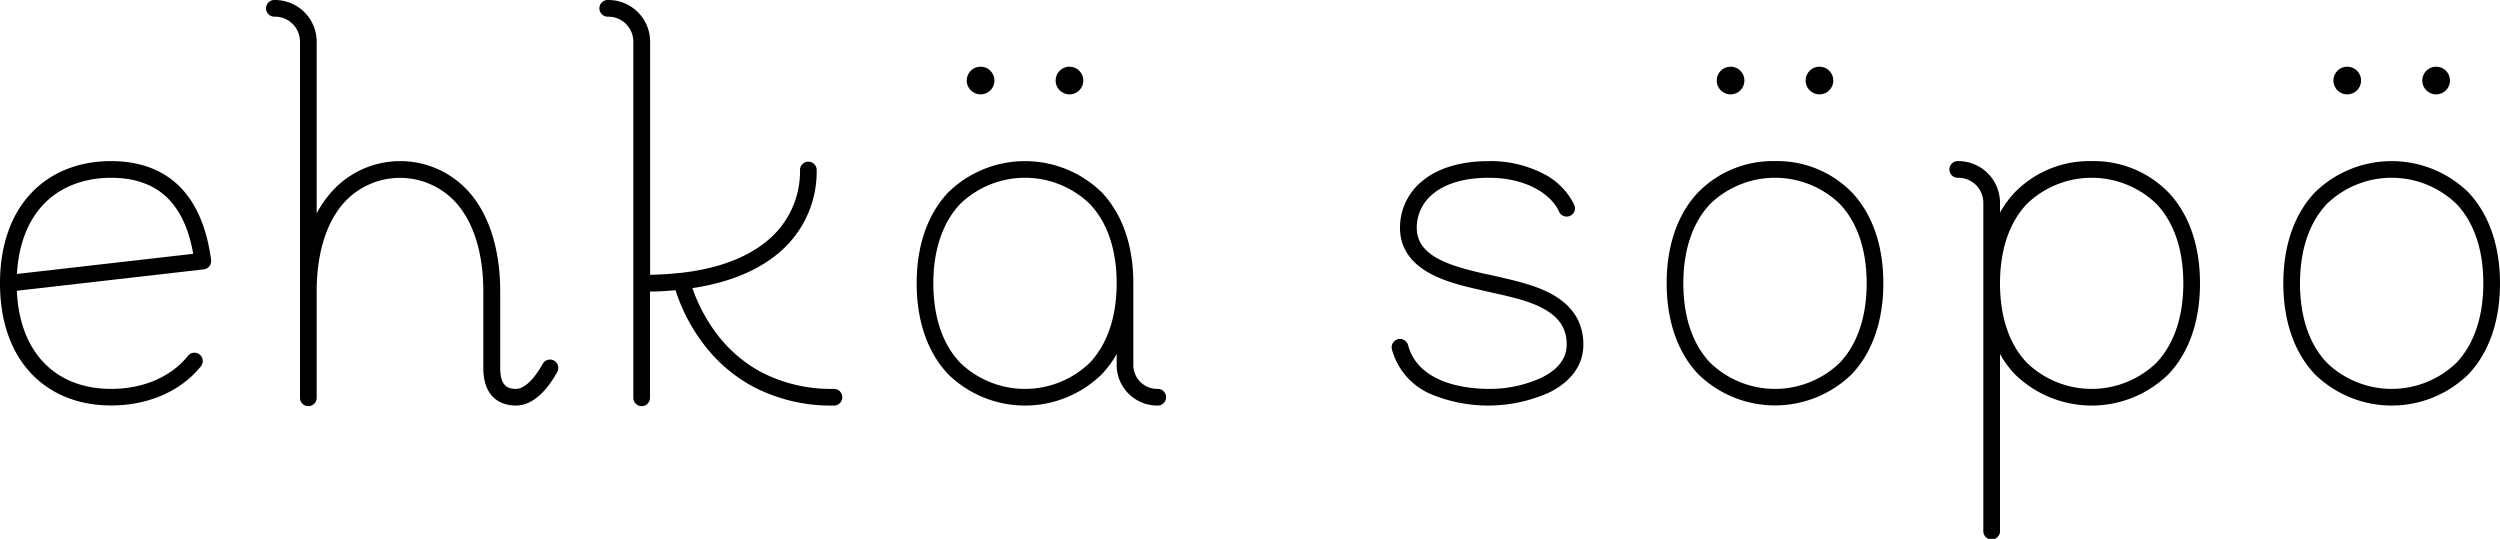 <svg xmlns="http://www.w3.org/2000/svg" viewBox="0 0 562.5 121.25"><g id="レイヤー_2" data-name="レイヤー 2"><g id="ロゴ"><path d="M40.36,41.92c-3.8-3.76-9-5.67-15.36-5.67-7.19,0-13.35,2.43-17.79,7C2.49,48.12,0,55.21,0,63.74H0c0,8.54,2.49,15.62,7.21,20.49,4.44,4.58,10.6,7,17.79,7,8.36,0,15.73-3.22,20.21-8.83a1.87,1.87,0,0,0-2.92-2.34C38.52,84.79,32.22,87.5,25,87.5c-6.15,0-11.38-2-15.1-5.87S4.08,72.21,3.79,65.42l42.05-4.81a1.85,1.85,0,0,0,1.26-.7,1.9,1.9,0,0,0,.4-1.16,1,1,0,0,0,0-.24C46.54,51.24,44.14,45.66,40.36,41.92ZM3.81,61.64c.37-6.59,2.45-12,6.09-15.77S18.85,40,25,40c5.37,0,9.65,1.54,12.72,4.58,2.86,2.83,4.79,7,5.75,12.53Z"/><path d="M124.66,81.13a1.88,1.88,0,0,0-2.55.74c-2,3.58-4.19,5.63-6,5.63s-3.56-.56-3.56-4.72V65.62c0-9-2.23-16.56-6.46-21.76a20.71,20.71,0,0,0-32.08,0A24.7,24.7,0,0,0,71.25,48V9.37A9.39,9.39,0,0,0,61.88,0a1.88,1.88,0,1,0,0,3.75A5.62,5.62,0,0,1,67.5,9.37v80a1.88,1.88,0,1,0,3.75,0V65.62c0-8.16,1.94-14.87,5.62-19.4a17,17,0,0,1,26.26,0c3.68,4.53,5.62,11.24,5.62,19.4V82.78c0,7.64,5.11,8.47,7.31,8.47,4.24,0,7.42-4.11,9.33-7.57A1.89,1.89,0,0,0,124.66,81.13Z"/><path d="M187.5,87.5a34.08,34.08,0,0,1-16.3-3.81,30.76,30.76,0,0,1-9.8-8.4,37.2,37.2,0,0,1-5.61-10.46c7.78-1.18,14.08-3.65,18.79-7.4a23.86,23.86,0,0,0,9.17-19.31,1.88,1.88,0,0,0-3.75,0,20.21,20.21,0,0,1-7.76,16.37c-4.59,3.65-11,6-19,6.9l-.14,0c-2.16.25-4.43.39-6.82.44V9.37A9.39,9.39,0,0,0,136.88,0a1.88,1.88,0,1,0,0,3.75,5.62,5.62,0,0,1,5.62,5.62v80a1.88,1.88,0,1,0,3.75,0V65.6c2,0,3.9-.14,5.74-.31a40.26,40.26,0,0,0,6.35,12.17,34.41,34.41,0,0,0,11,9.48,37.69,37.69,0,0,0,18.16,4.31,1.88,1.88,0,1,0,0-3.75Z"/><path d="M260.63,87.5A5.39,5.39,0,0,1,255,82.39V63.75c0-8.5-2.46-15.58-7.11-20.47a24.72,24.72,0,0,0-34.53,0c-4.65,4.89-7.11,12-7.11,20.47s2.46,15.58,7.11,20.47a24.72,24.72,0,0,0,34.53,0,22.87,22.87,0,0,0,3.36-4.56v2.73a9.15,9.15,0,0,0,9.38,8.86,1.88,1.88,0,0,0,0-3.75Zm-15.45-5.86a21,21,0,0,1-29.11,0c-4-4.18-6.07-10.37-6.07-17.89s2.1-13.71,6.07-17.89a21,21,0,0,1,29.11,0c4,4.18,6.07,10.37,6.07,17.89S249.15,77.46,245.18,81.64Z"/><circle cx="220.63" cy="18.12" r="3.12"/><circle cx="240.63" cy="18.12" r="3.12"/><path d="M349.39,66.32c-3.66-2.08-8.12-3.08-12.06-4l-1.9-.44L334,61.59c-8-1.82-15.23-4-15.23-10.34a9.75,9.75,0,0,1,3.64-7.62C325.25,41.25,329.61,40,335,40c8.58,0,14.11,3.83,15.79,7.62a1.87,1.87,0,1,0,3.42-1.52,15.38,15.38,0,0,0-6.92-7A26,26,0,0,0,335,36.25c-6.27,0-11.46,1.55-15,4.49a13.47,13.47,0,0,0-5,10.51c0,4.39,2.29,7.86,6.8,10.3,3.55,1.93,7.87,2.91,11.35,3.7l1.42.33,1.94.44c3.68.82,7.85,1.76,11,3.56,3.38,1.92,5,4.44,5,7.92,0,3.08-1.87,5.58-5.57,7.43A27.91,27.91,0,0,1,335,87.5c-4.67,0-15.8-1-18.19-9.86a1.87,1.87,0,1,0-3.62,1A15.26,15.26,0,0,0,322,88.7a33.57,33.57,0,0,0,26.62-.41c5-2.51,7.64-6.24,7.64-10.79C356.25,72.66,353.94,68.9,349.39,66.32Z"/><path d="M399.38,36.25a23.46,23.46,0,0,0-17.27,7c-4.65,4.89-7.11,12-7.11,20.47s2.46,15.58,7.11,20.47a24.72,24.72,0,0,0,34.53,0c4.65-4.89,7.11-12,7.11-20.47s-2.46-15.58-7.11-20.47A23.45,23.45,0,0,0,399.38,36.25Zm14.55,45.39a21,21,0,0,1-29.11,0c-4-4.18-6.07-10.37-6.07-17.89s2.1-13.71,6.07-17.89a21,21,0,0,1,29.11,0C417.9,50,420,56.23,420,63.75S417.9,77.46,413.93,81.64Z"/><circle cx="389.38" cy="18.12" r="3.12"/><circle cx="409.38" cy="18.12" r="3.12"/><path d="M470.63,36.25a23.46,23.46,0,0,0-17.27,7A22.87,22.87,0,0,0,450,47.84V45.6a9.38,9.38,0,0,0-9.37-9.35,1.88,1.88,0,1,0,0,3.75,5.61,5.61,0,0,1,5.62,5.6v73.77a1.88,1.88,0,1,0,3.75,0V79.66a22.87,22.87,0,0,0,3.36,4.56,24.72,24.72,0,0,0,34.53,0c4.65-4.89,7.11-12,7.11-20.47s-2.46-15.58-7.11-20.47A23.45,23.45,0,0,0,470.63,36.25Zm14.55,45.39a21,21,0,0,1-29.11,0c-4-4.18-6.07-10.37-6.07-17.89s2.1-13.71,6.07-17.89a21,21,0,0,1,29.11,0c4,4.18,6.07,10.37,6.07,17.89S489.15,77.46,485.18,81.64Z"/><path d="M555.39,43.28a24.72,24.72,0,0,0-34.53,0c-4.65,4.89-7.11,12-7.11,20.47s2.46,15.58,7.11,20.47a24.72,24.72,0,0,0,34.53,0c4.65-4.89,7.11-12,7.11-20.47S560,48.17,555.39,43.28Zm-2.71,38.36a21,21,0,0,1-29.11,0c-4-4.18-6.07-10.37-6.07-17.89s2.1-13.71,6.07-17.89a21,21,0,0,1,29.11,0c4,4.18,6.07,10.37,6.07,17.89S556.65,77.46,552.68,81.64Z"/><circle cx="528.13" cy="18.12" r="3.12"/><circle cx="548.13" cy="18.12" r="3.12"/></g></g></svg>